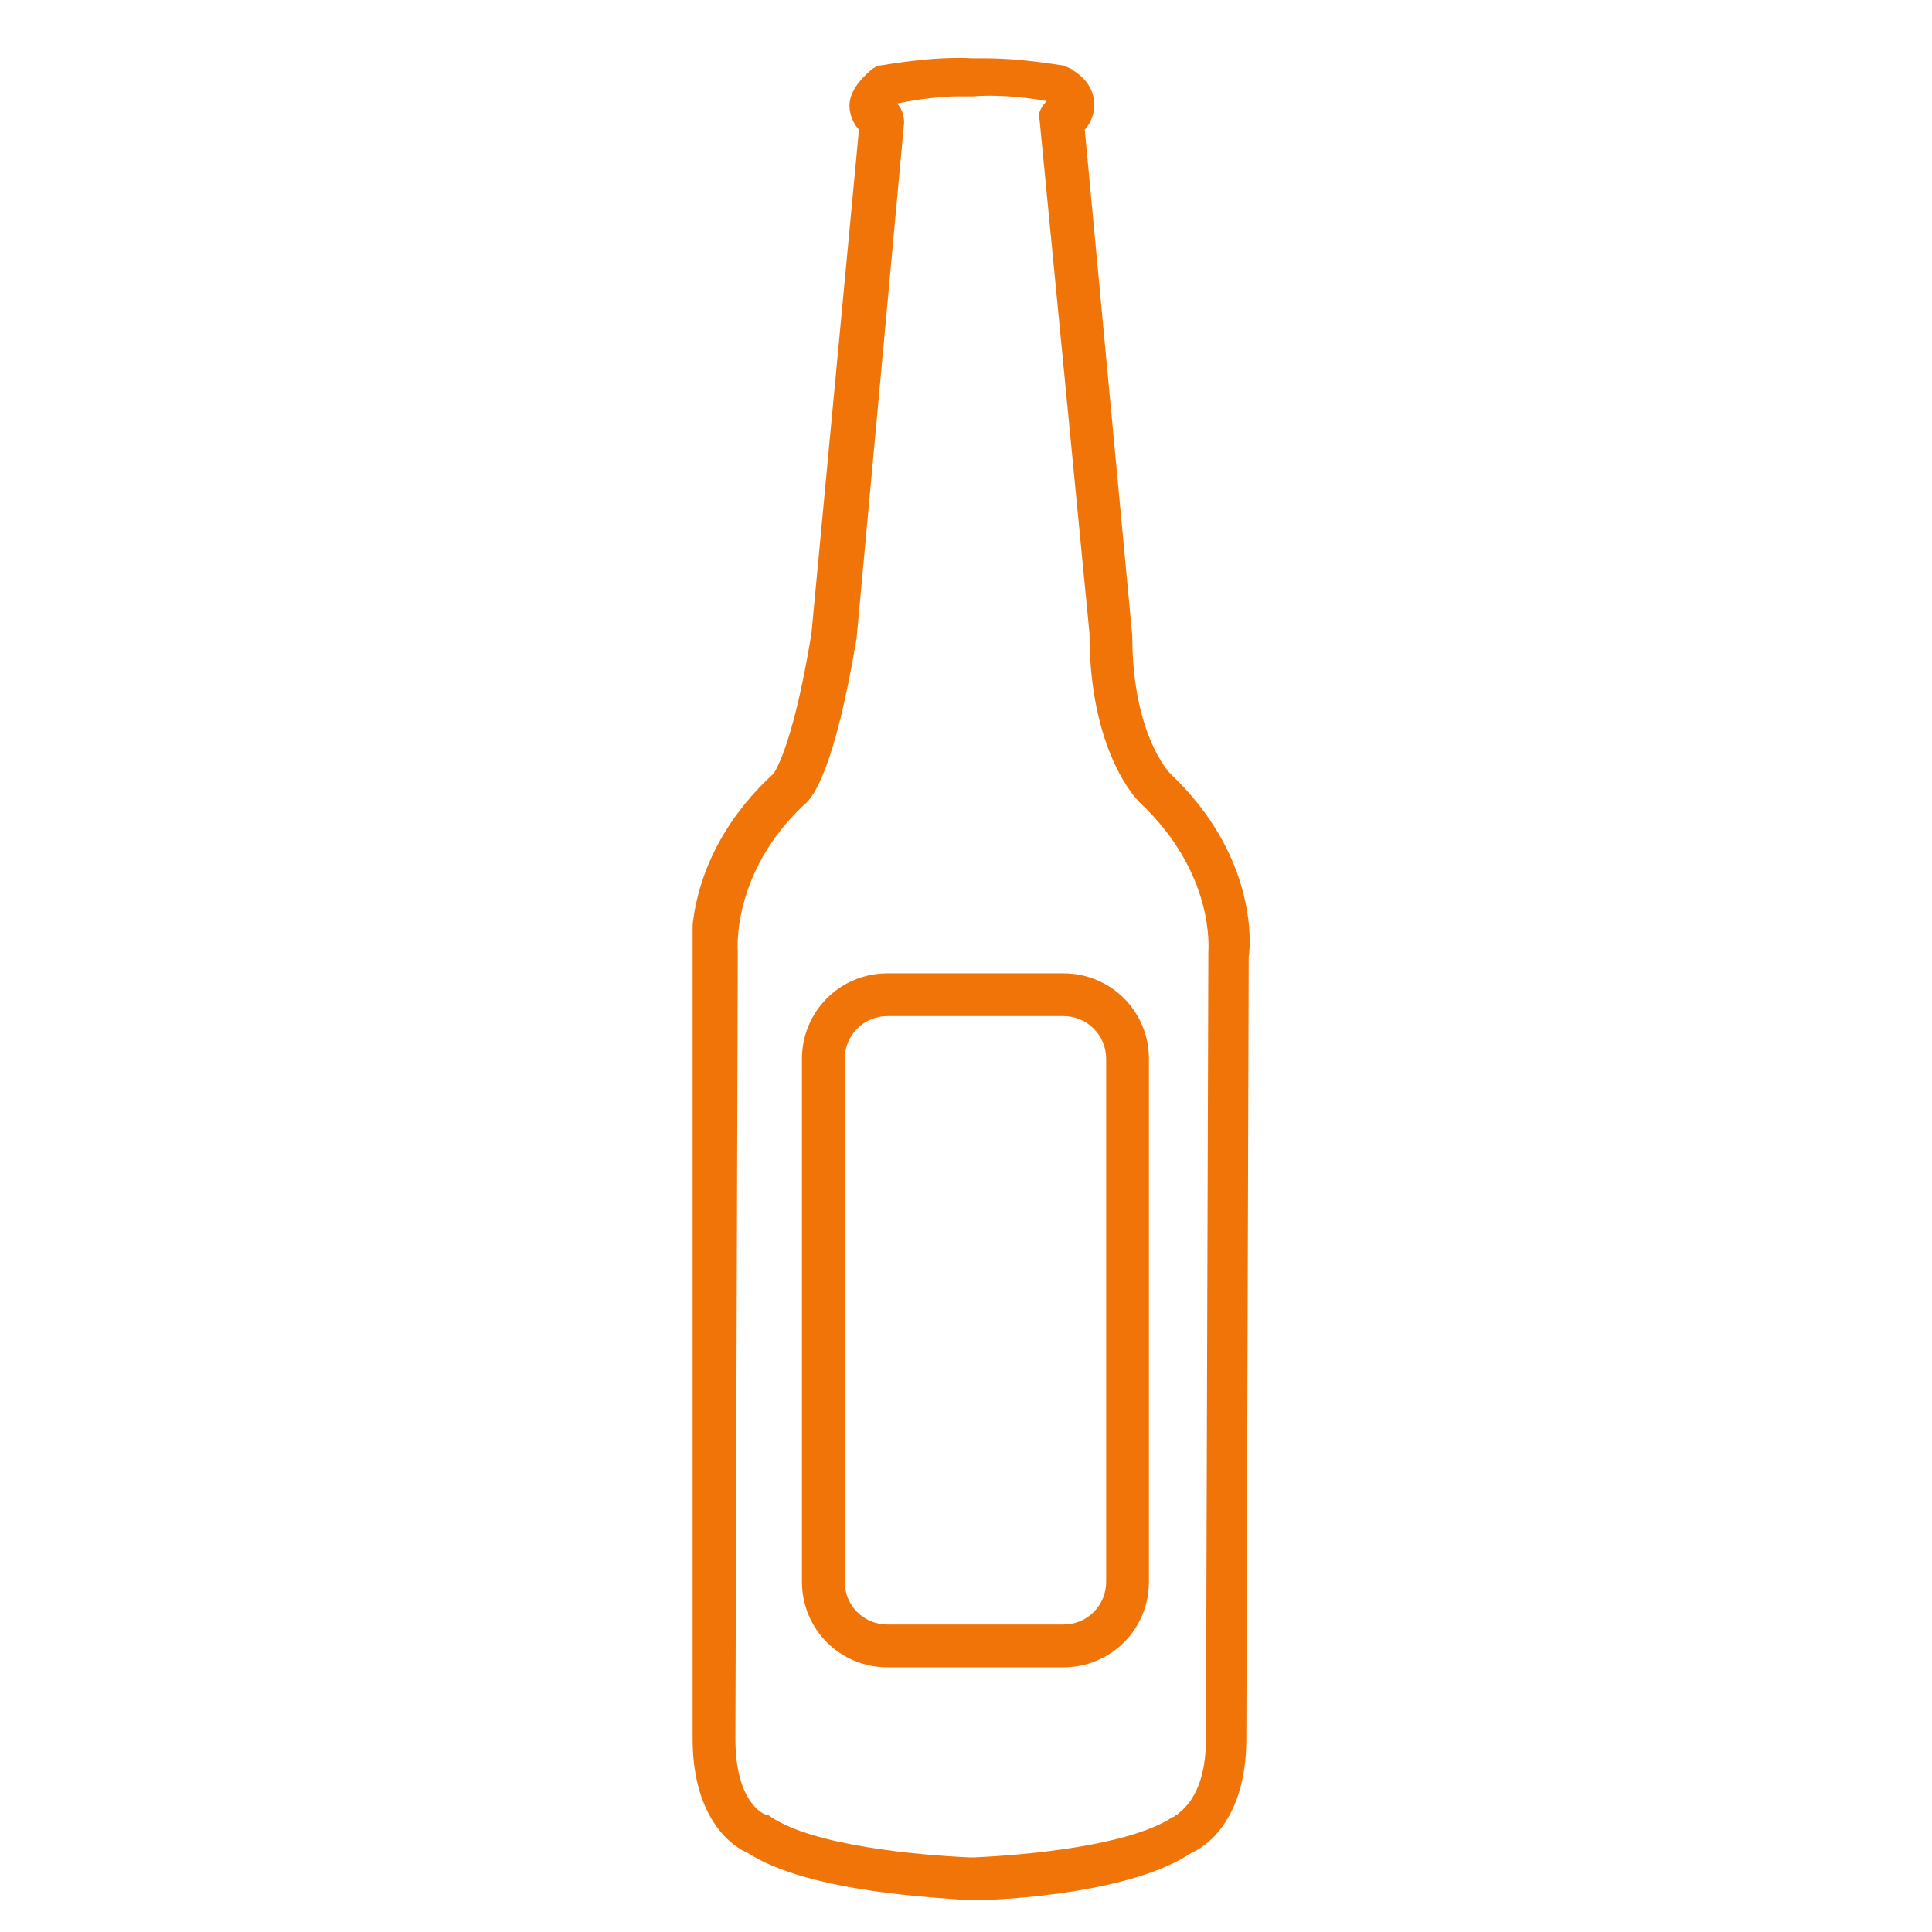 <?xml version="1.0" encoding="utf-8"?>
<!-- Generator: Adobe Illustrator 16.0.0, SVG Export Plug-In . SVG Version: 6.00 Build 0)  -->
<!DOCTYPE svg PUBLIC "-//W3C//DTD SVG 1.1//EN" "http://www.w3.org/Graphics/SVG/1.1/DTD/svg11.dtd">
<svg version="1.1" xmlns="http://www.w3.org/2000/svg" xmlns:xlink="http://www.w3.org/1999/xlink" x="0px" y="0px" width="100px"
	 height="100px" viewBox="0 0 100 100" enable-background="new 0 0 100 100" xml:space="preserve">
<g id="Layer_1">
	<g id="Layer_1_1_">
	</g>
</g>
<g id="Ebene_1_1_">
	<g>
		<g>
			<g>
				<defs>
					<rect id="SVGID_1_" x="35.85" y="2.896" width="29.4" height="96.074"/>
				</defs>
				<clipPath id="SVGID_2_">
					<use xlink:href="#SVGID_1_"  overflow="visible"/>
				</clipPath>
				<path clip-path="url(#SVGID_2_)" fill="#F17408" d="M60.576,40.046c0,0-1.969-1.969-1.969-7.136l-2.46-26.202
					c0.245-0.246,0.492-0.737,0.492-1.23c0-0.492-0.123-1.23-1.107-1.845c-0.123-0.123-0.246-0.123-0.491-0.246
					c-0.124,0-2.093-0.37-4.06-0.37c-0.247,0-0.492,0-0.615,0c-2.215-0.123-4.676,0.37-4.798,0.37c-0.123,0-0.369,0.123-0.493,0.246
					c-0.86,0.738-1.106,1.353-1.106,1.845c0,0.493,0.246,0.984,0.491,1.23L42,32.789c-0.983,6.028-1.968,7.258-1.968,7.258
					c-4.551,4.182-4.306,8.857-4.183,9.471V89.99c0,4.305,2.215,5.658,2.83,5.904c3.198,2.092,10.087,2.337,11.44,2.46l0,0h0.122
					h0.124c1.599,0,8.241-0.368,11.316-2.46c0.615-0.246,2.83-1.6,2.83-5.904l0.122-40.473
					C64.758,48.78,65.004,44.229,60.576,40.046L60.576,40.046z M62.544,49.272v0.123L62.421,89.99c0,3.197-1.477,3.813-1.477,3.937
					c-0.122,0-0.122,0.123-0.246,0.123c-2.214,1.476-7.503,1.968-10.332,2.091h-0.124c-2.829-0.123-8.118-0.615-10.332-2.091
					c0,0-0.124-0.123-0.247-0.123s-1.599-0.615-1.599-3.937l0.123-40.595v-0.123c0,0-0.368-4.06,3.444-7.627
					c0.492-0.369,1.599-1.969,2.706-8.611l2.46-26.694c0-0.369-0.122-0.738-0.368-0.984c0.615-0.123,1.967-0.37,3.197-0.37
					c0.247,0,0.369,0,0.739,0c1.475-0.123,3.197,0.124,3.813,0.247c-0.245,0.246-0.492,0.615-0.368,0.984l2.582,26.571
					c0,6.15,2.461,8.611,2.585,8.733C62.912,45.212,62.544,49.149,62.544,49.272L62.544,49.272z"/>
			</g>
		</g>
		<path fill="#F17408" d="M55.041,50.379h-9.104c-2.46,0-4.428,1.97-4.428,4.43v27.063c0,2.459,1.968,4.428,4.428,4.428h9.104
			c2.459,0,4.428-1.969,4.428-4.428V54.809C59.469,52.349,57.5,50.379,55.041,50.379L55.041,50.379z M57.255,81.872
			c0,1.229-0.984,2.214-2.214,2.214h-9.104c-1.229,0-2.214-0.984-2.214-2.214V54.809c0-1.23,0.984-2.216,2.214-2.216h9.104
			c1.229,0,2.214,0.985,2.214,2.216V81.872z"/>
	</g>
</g>
</svg>
